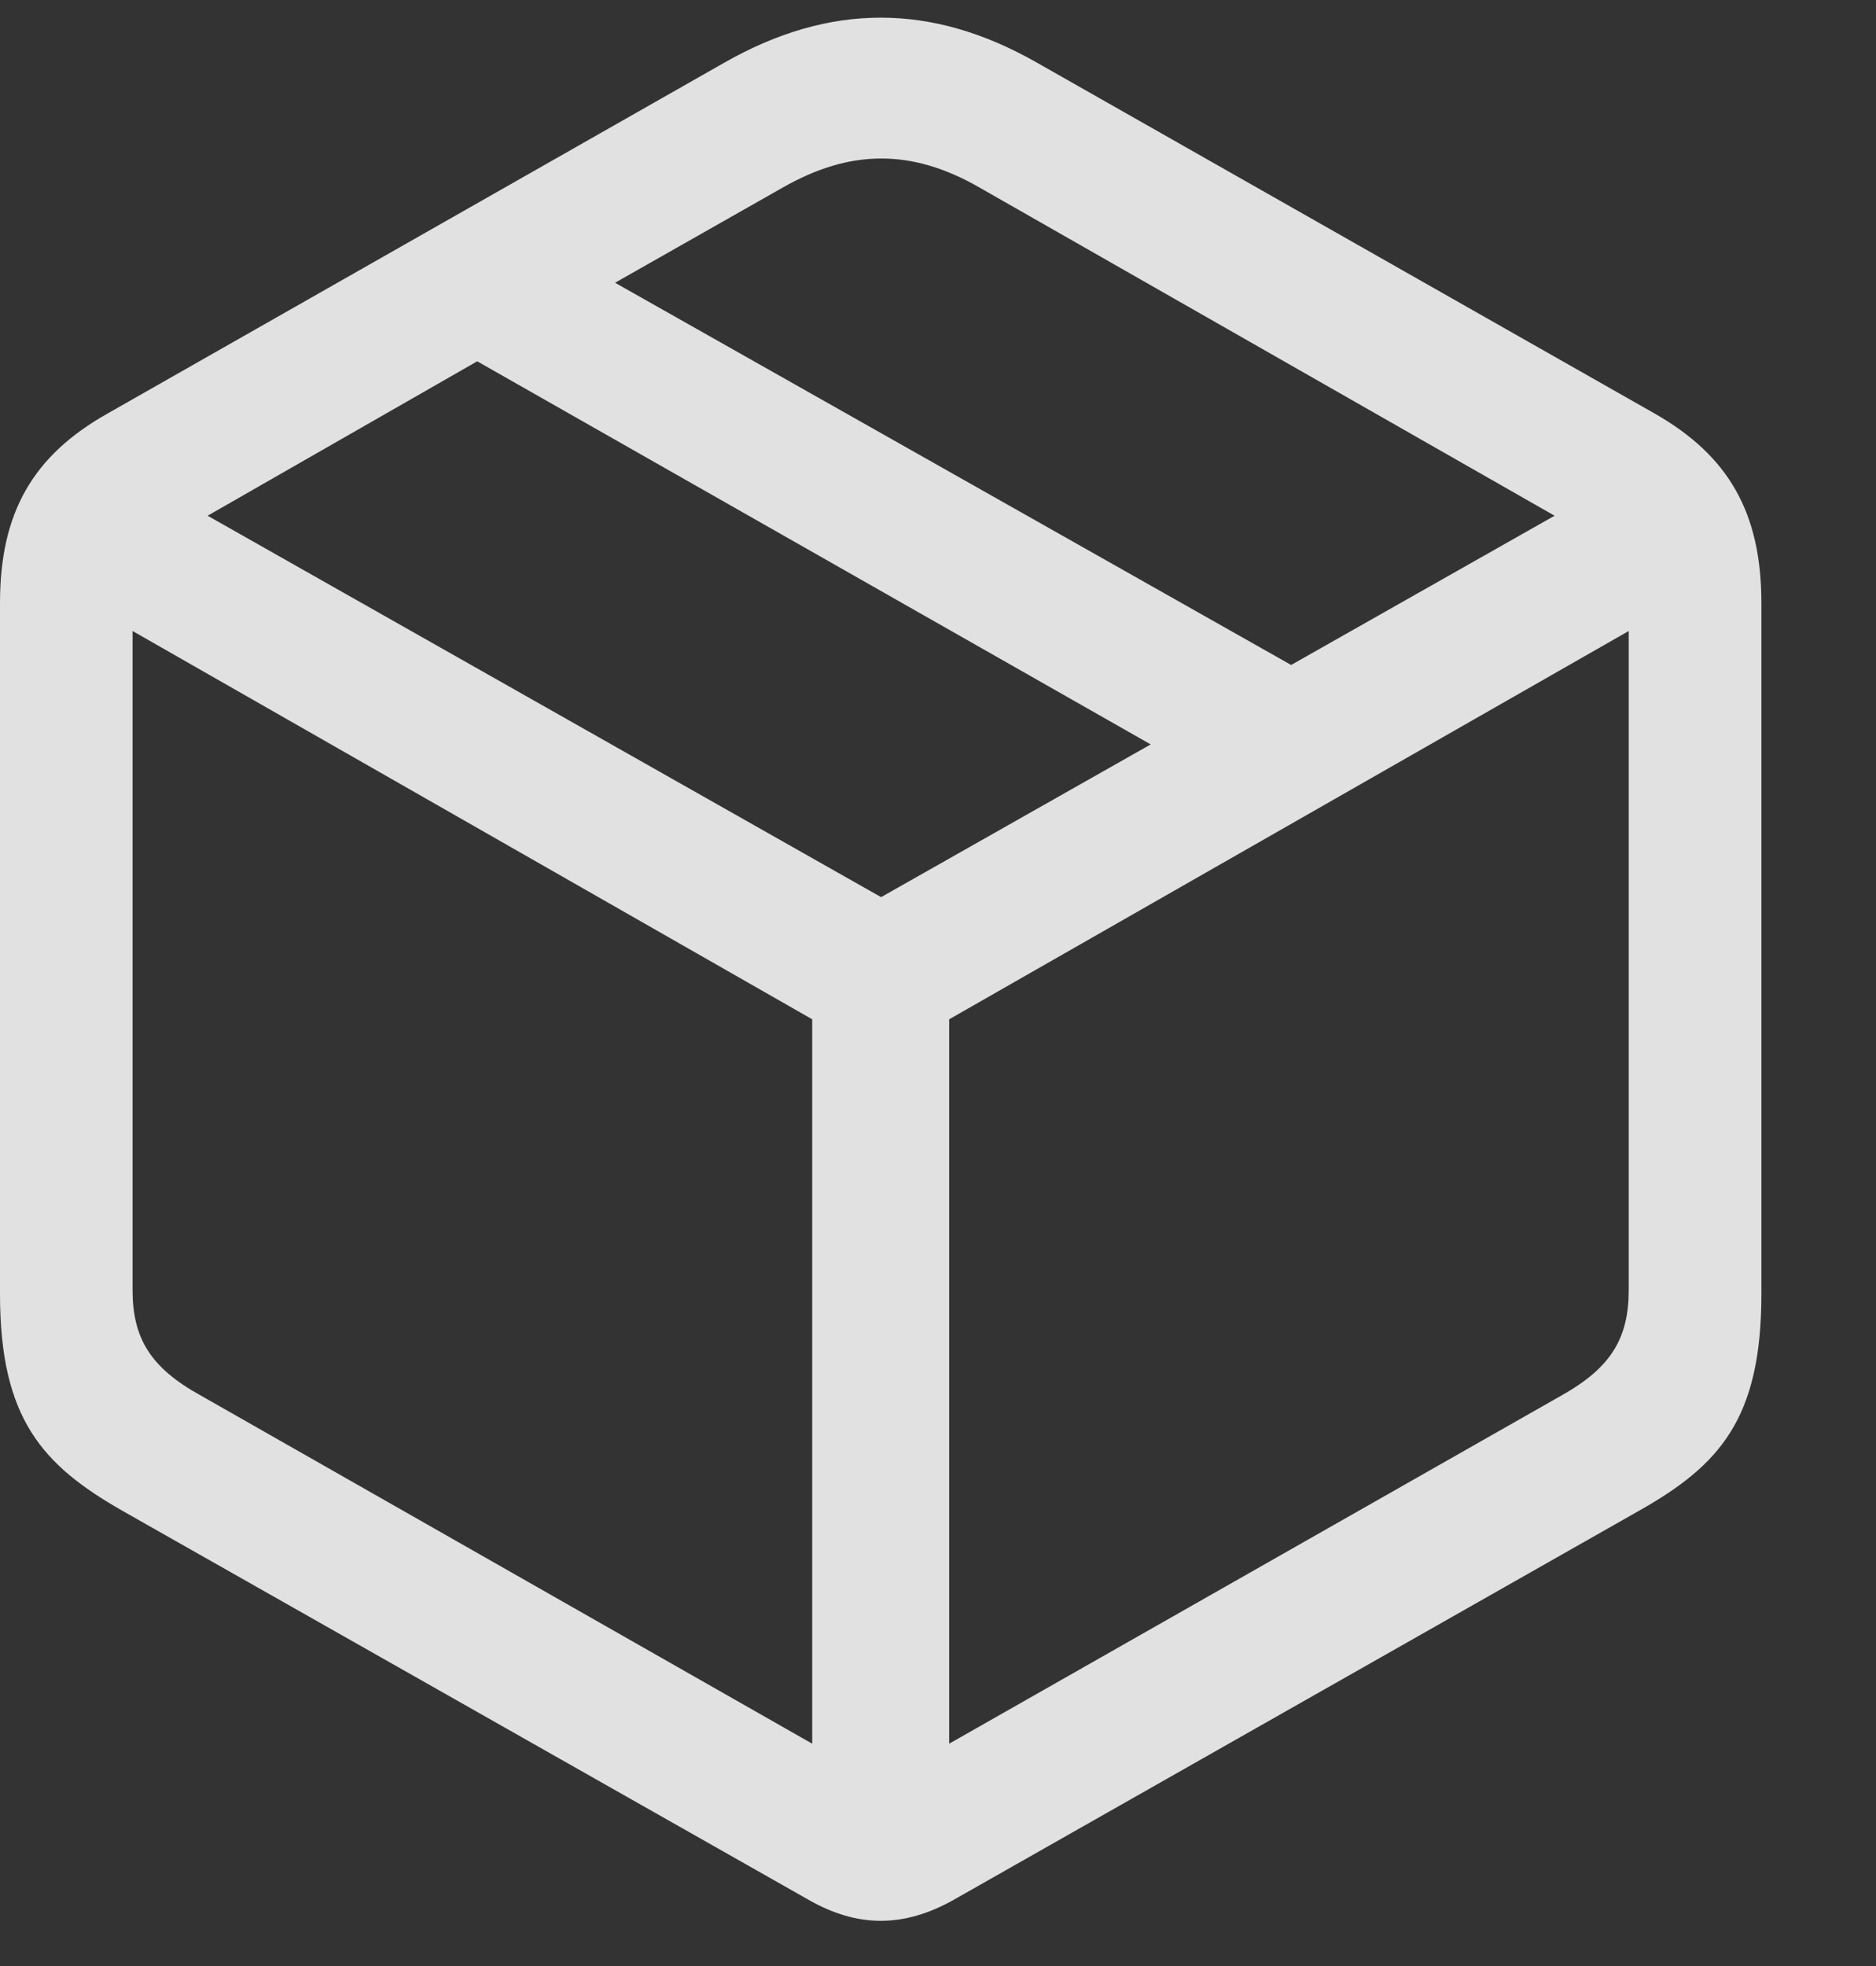 <svg xmlns="http://www.w3.org/2000/svg" width="21" height="22" viewBox="0 0 21 22" fill="none"><rect x="0" y="0" width="21" height="22" fill="#333333" stroke="none"/><g clip-path="url(#clip0_132_6)"><path d="M1.367 16.904L9.053 21.26C9.6 21.572 10.117 21.572 10.674 21.26L18.35 16.904C19.248 16.396 19.717 15.879 19.717 14.482V6.748C19.717 5.732 19.346 5.098 18.525 4.629L11.611 0.703C10.43 0.029 9.287 0.029 8.105 0.703L1.201 4.629C0.371 5.098 0 5.732 0 6.748V14.482C0 15.879 0.479 16.396 1.367 16.904ZM2.246 15.615C1.68 15.303 1.484 14.971 1.484 14.434V7.061L9.092 11.406V19.512L2.246 15.615ZM17.48 15.615L10.625 19.512V11.406L18.232 7.061V14.434C18.232 14.971 18.037 15.303 17.48 15.615ZM9.863 10.039L2.324 5.771L5.342 4.043L12.881 8.33L9.863 10.039ZM14.453 7.441L6.885 3.164L8.76 2.1C9.512 1.67 10.205 1.66 10.967 2.1L17.402 5.771L14.453 7.441Z" fill="white" fill-opacity="0.85"></path></g><defs><clipPath id="clip0_132_6"><rect width="20.078" height="21.494" fill="white"></rect></clipPath></defs></svg>